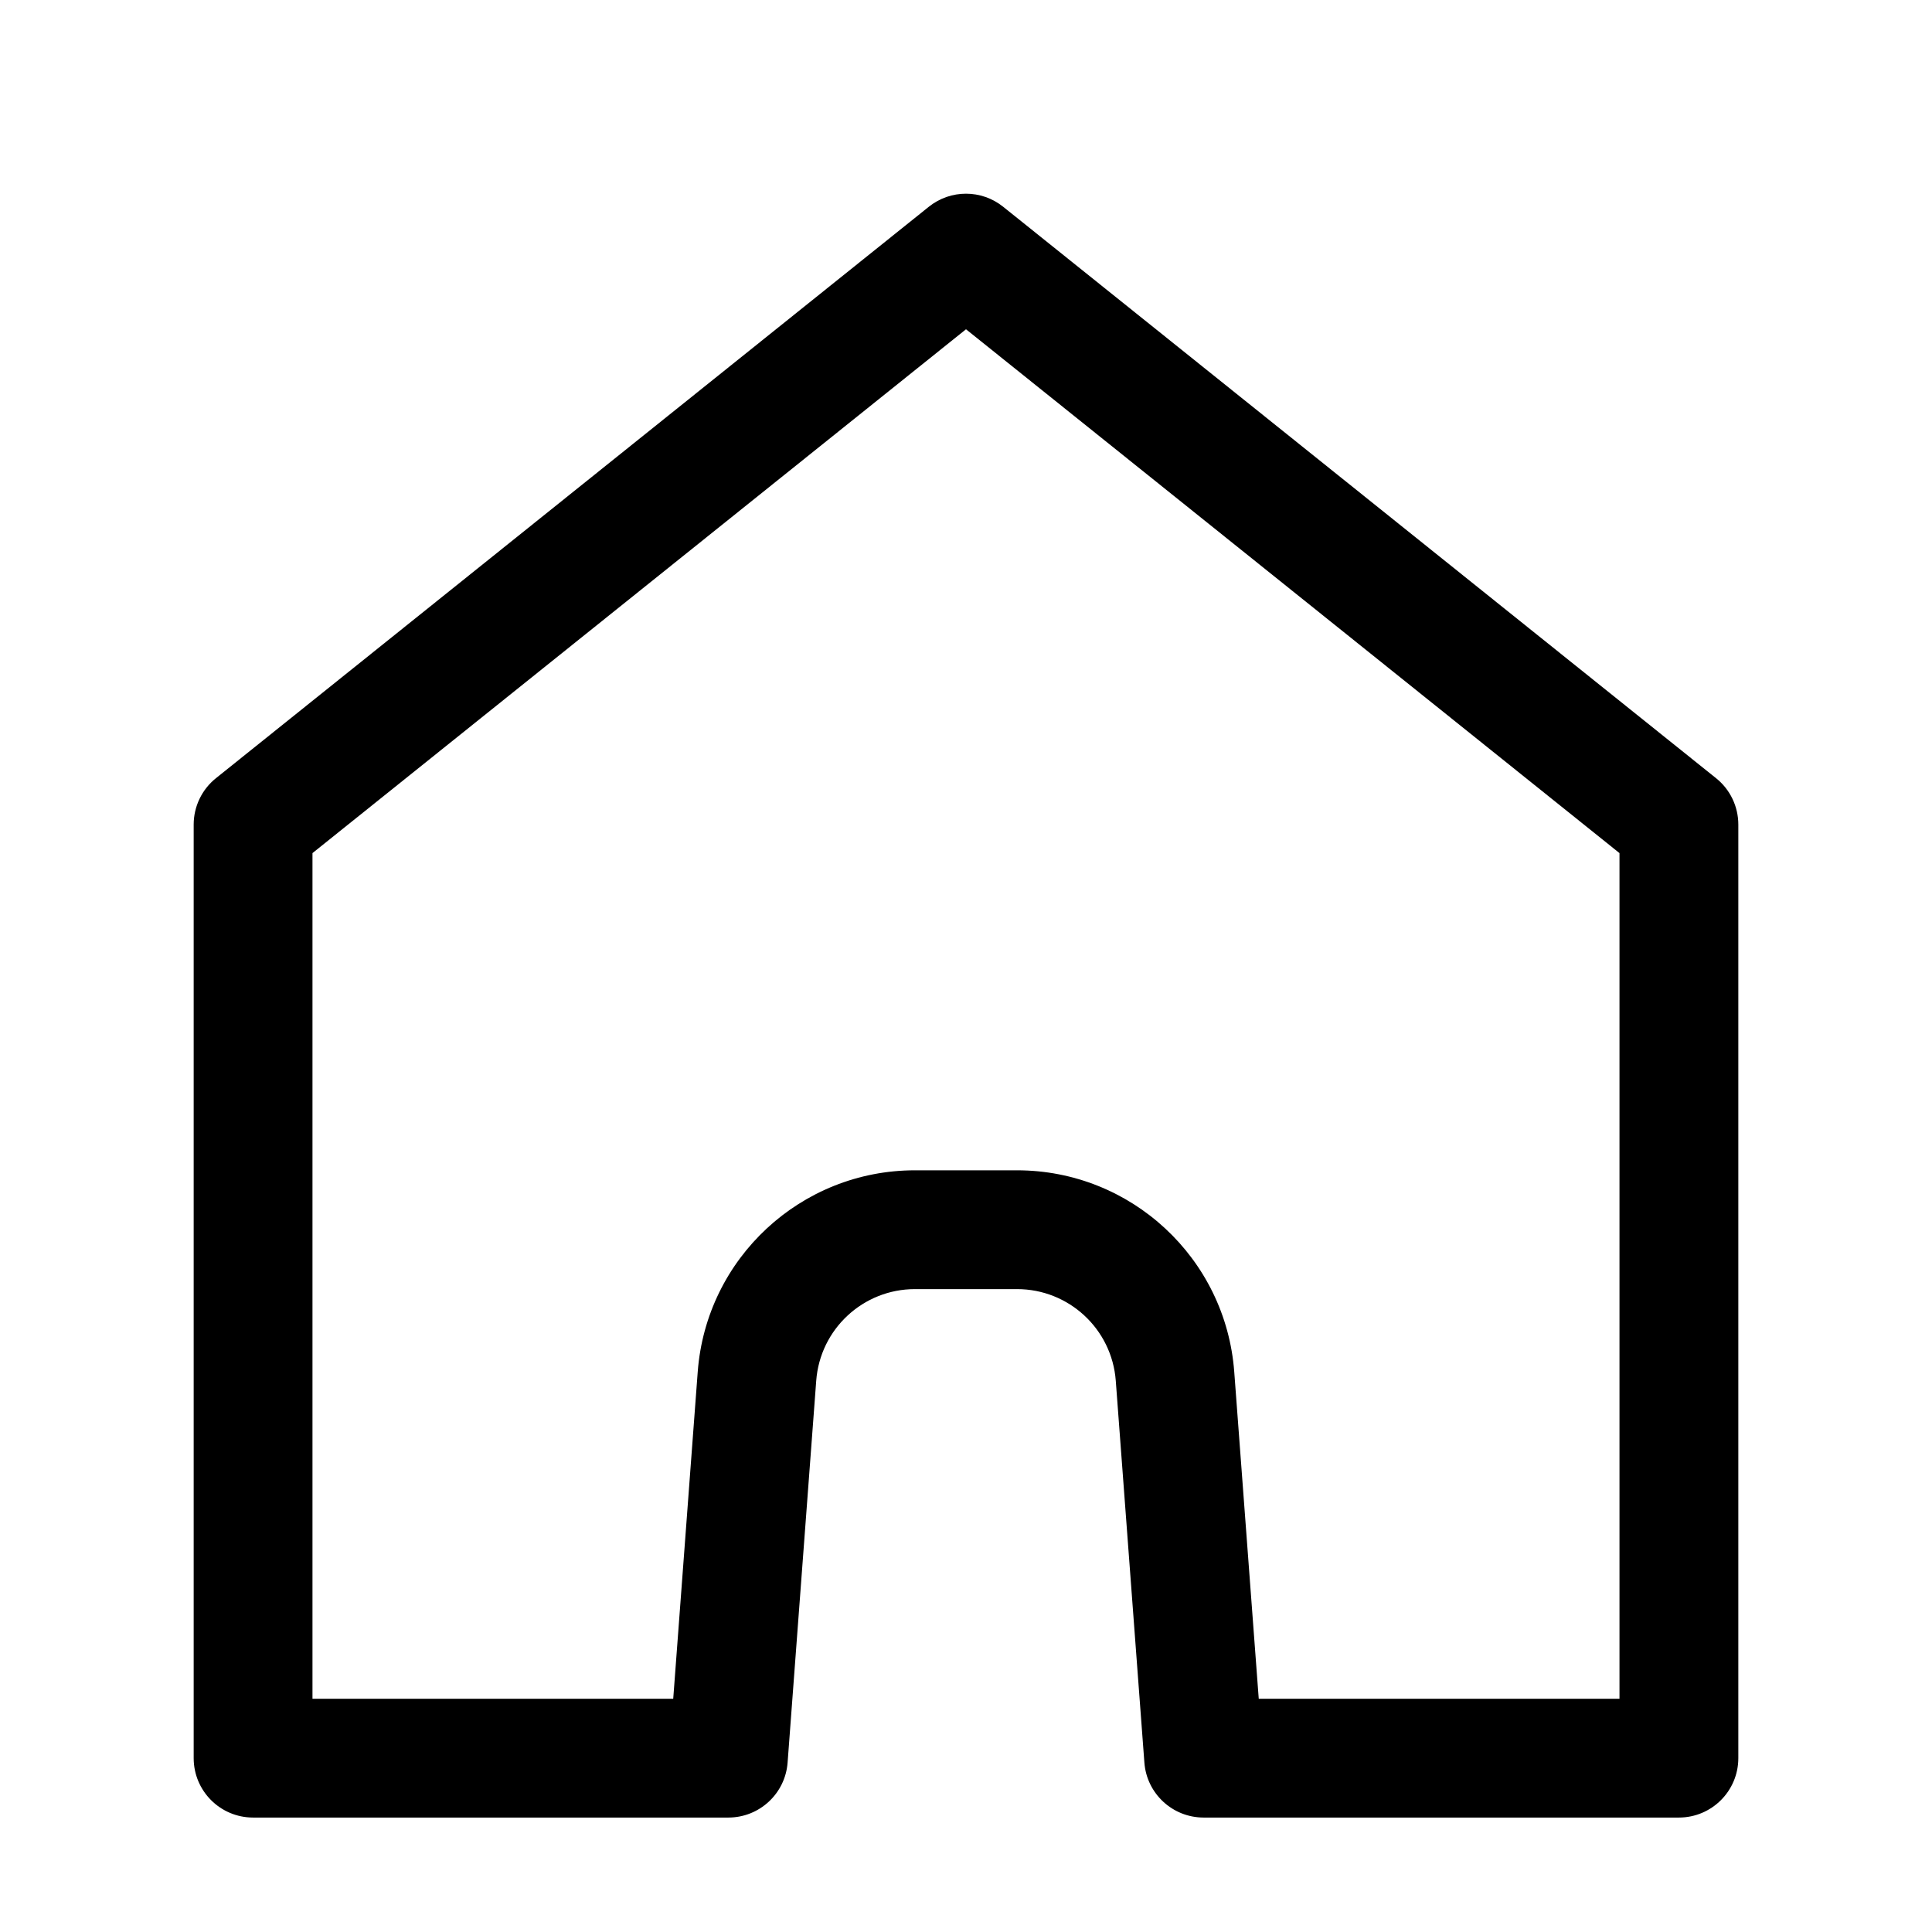 <?xml version="1.0" encoding="UTF-8"?>
<!-- Uploaded to: ICON Repo, www.svgrepo.com, Generator: ICON Repo Mixer Tools -->
<svg fill="#000000" width="800px" height="800px" version="1.1" viewBox="144 144 512 512" xmlns="http://www.w3.org/2000/svg">
 <path d="m390.15 198.79c5.754-4.613 13.941-4.613 19.695 0l188.93 151.44c3.731 2.988 5.898 7.508 5.898 12.285v247.41c0 8.695-7.051 15.746-15.746 15.746h-125.95c-8.242 0-15.086-6.352-15.703-14.566l-7.582-101.2c-1.027-13.691-12.438-24.277-26.168-24.277h-27.051c-13.73 0-25.141 10.586-26.164 24.277l-7.586 101.2c-0.617 8.215-7.461 14.566-15.699 14.566h-125.95c-8.695 0-15.746-7.051-15.746-15.746v-247.41c0-4.777 2.172-9.297 5.898-12.285zm-163.34 171.29v224.11h95.602l6.492-86.633c2.258-30.125 27.359-53.414 57.566-53.414h27.051c30.207 0 55.309 23.289 57.566 53.414l6.492 86.633h95.602v-224.11l-173.18-138.82z" fill-rule="evenodd"/>
</svg>